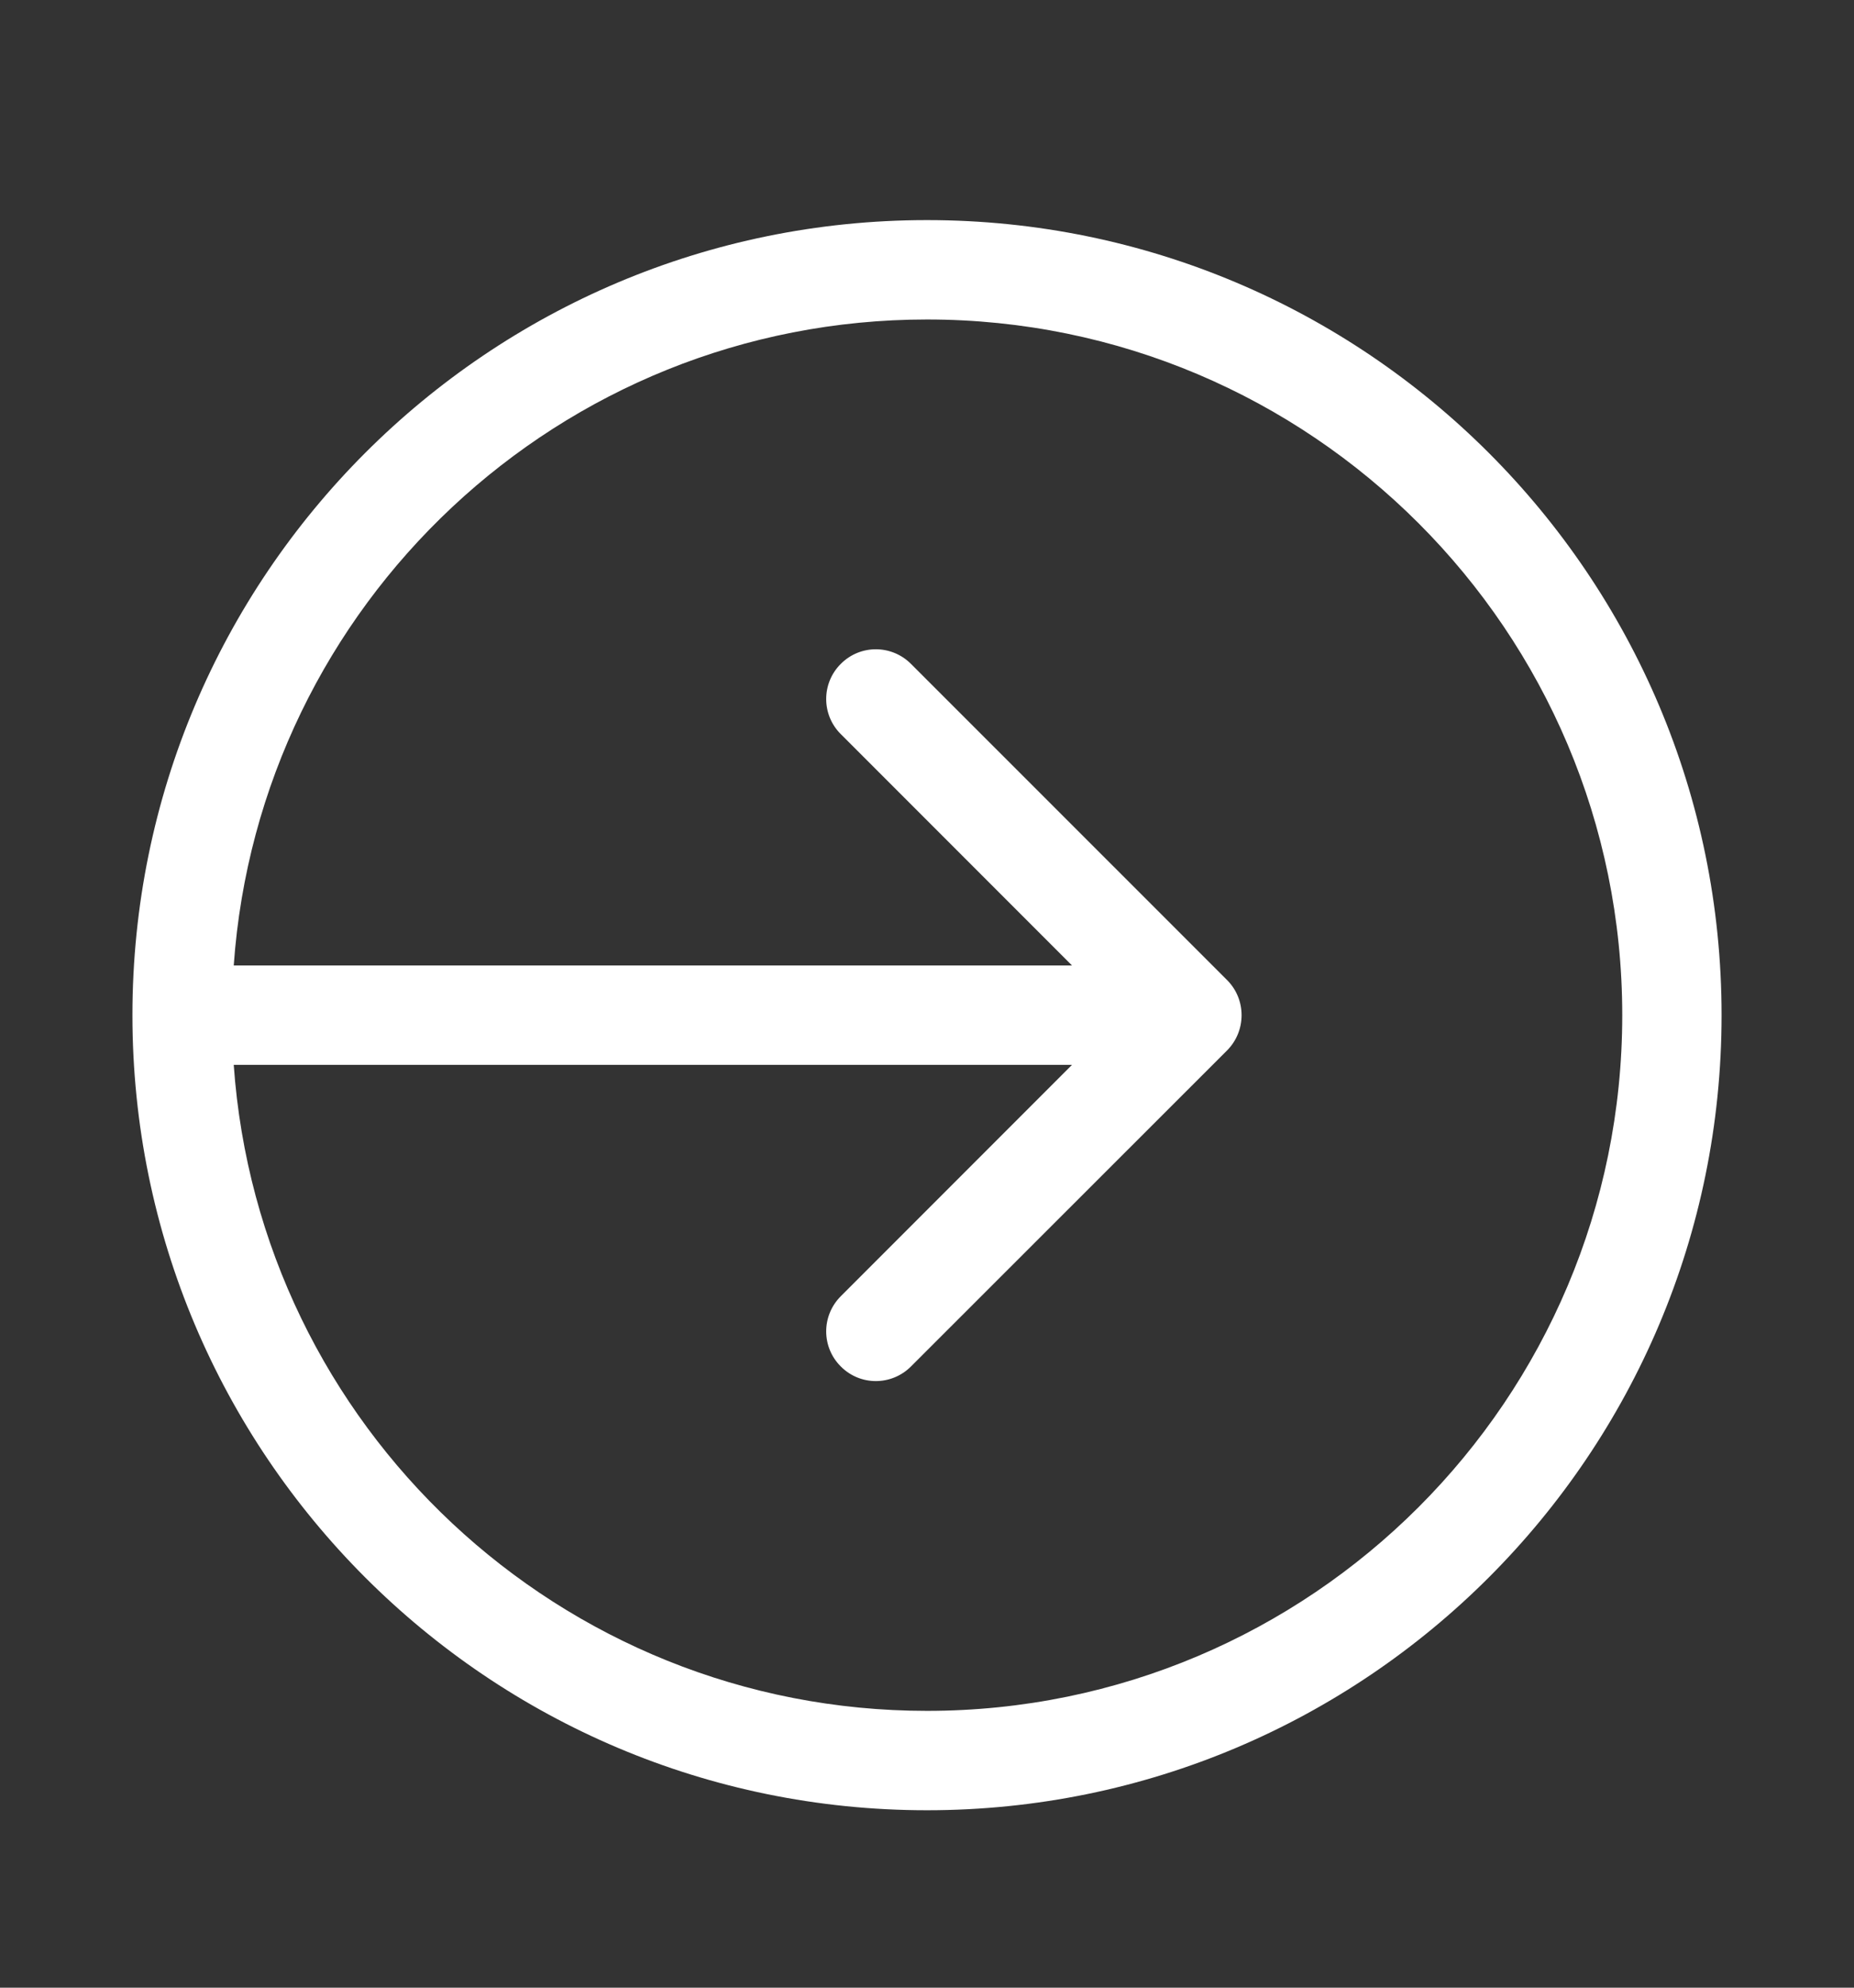 <svg width="14" height="15" viewBox="0 0 14 15" fill="none" xmlns="http://www.w3.org/2000/svg">
<rect x="0" y="0" width="14" height="15" fill="#333333" stroke="none"/>
<path d="M7 1.661C10.314 1.661 13 4.347 13 7.661C13 10.975 10.314 13.661 7 13.661C3.686 13.661 1 10.975 1 7.661C1 4.347 3.686 1.661 7 1.661ZM7 2.411C4.227 2.411 1.957 4.562 1.765 7.286H8.095L6.349 5.54C6.202 5.394 6.202 5.156 6.349 5.01C6.495 4.863 6.732 4.863 6.879 5.01L9.266 7.396C9.412 7.542 9.412 7.78 9.266 7.927L6.879 10.312C6.732 10.459 6.495 10.459 6.349 10.312C6.202 10.166 6.202 9.929 6.349 9.782L8.095 8.036H1.765C1.957 10.761 4.227 12.911 7 12.911C9.899 12.911 12.25 10.561 12.25 7.661C12.25 4.762 9.899 2.411 7 2.411Z" fill="white"/>
</svg>
